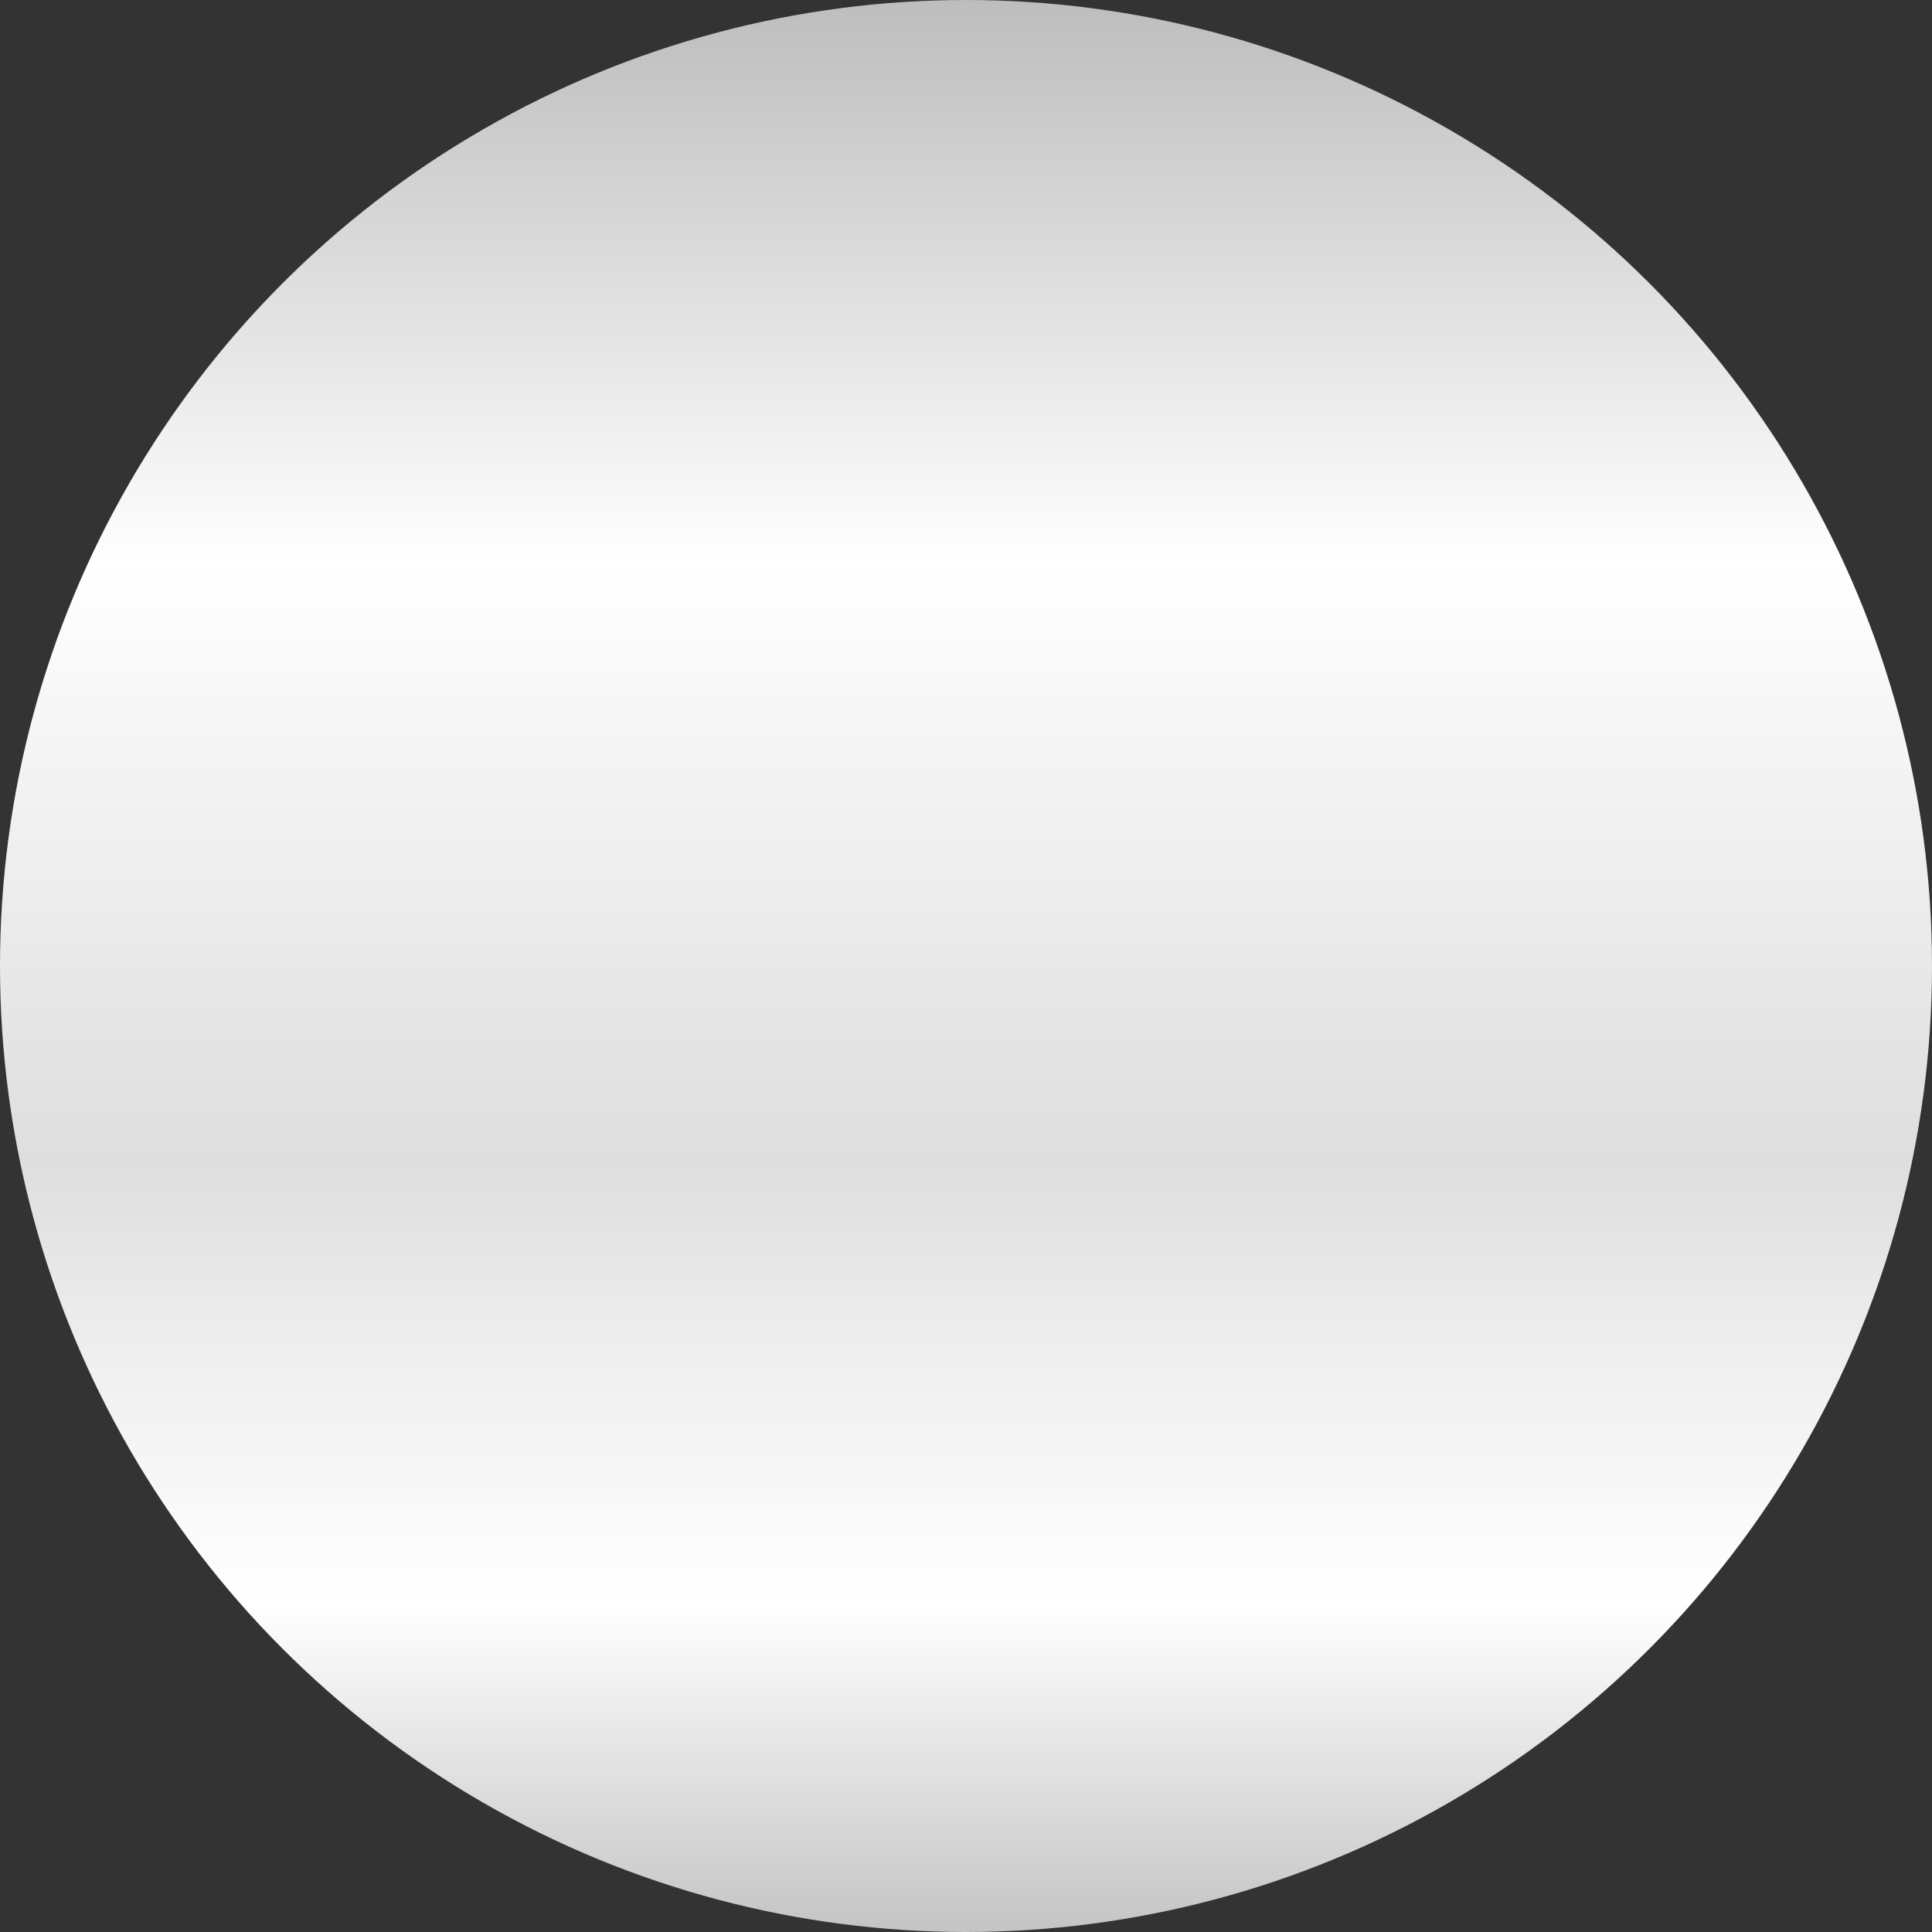 <svg id="Camada_1" data-name="Camada 1" xmlns="http://www.w3.org/2000/svg" xmlns:xlink="http://www.w3.org/1999/xlink" viewBox="0 0 24 24"><rect x="0" y="0" width="24" height="24" fill="#333333" stroke="none"/><defs><style>.cls-1{fill:url(#Gradiente_sem_nome_29);}</style><linearGradient id="Gradiente_sem_nome_29" x1="12" y1="23.89" x2="12" y2="-0.11" gradientTransform="matrix(1, 0, 0, -1, 0, 23.89)" gradientUnits="userSpaceOnUse"><stop offset="0" stop-color="#bdbdbd"/><stop offset="0.29" stop-color="#fff"/><stop offset="0.6" stop-color="#dedede"/><stop offset="0.71" stop-color="#f0f0f0"/><stop offset="0.83" stop-color="#fff"/><stop offset="1" stop-color="#c4c4c4"/></linearGradient></defs><title>niquelado</title><circle class="cls-1" cx="12" cy="12" r="12"/></svg>